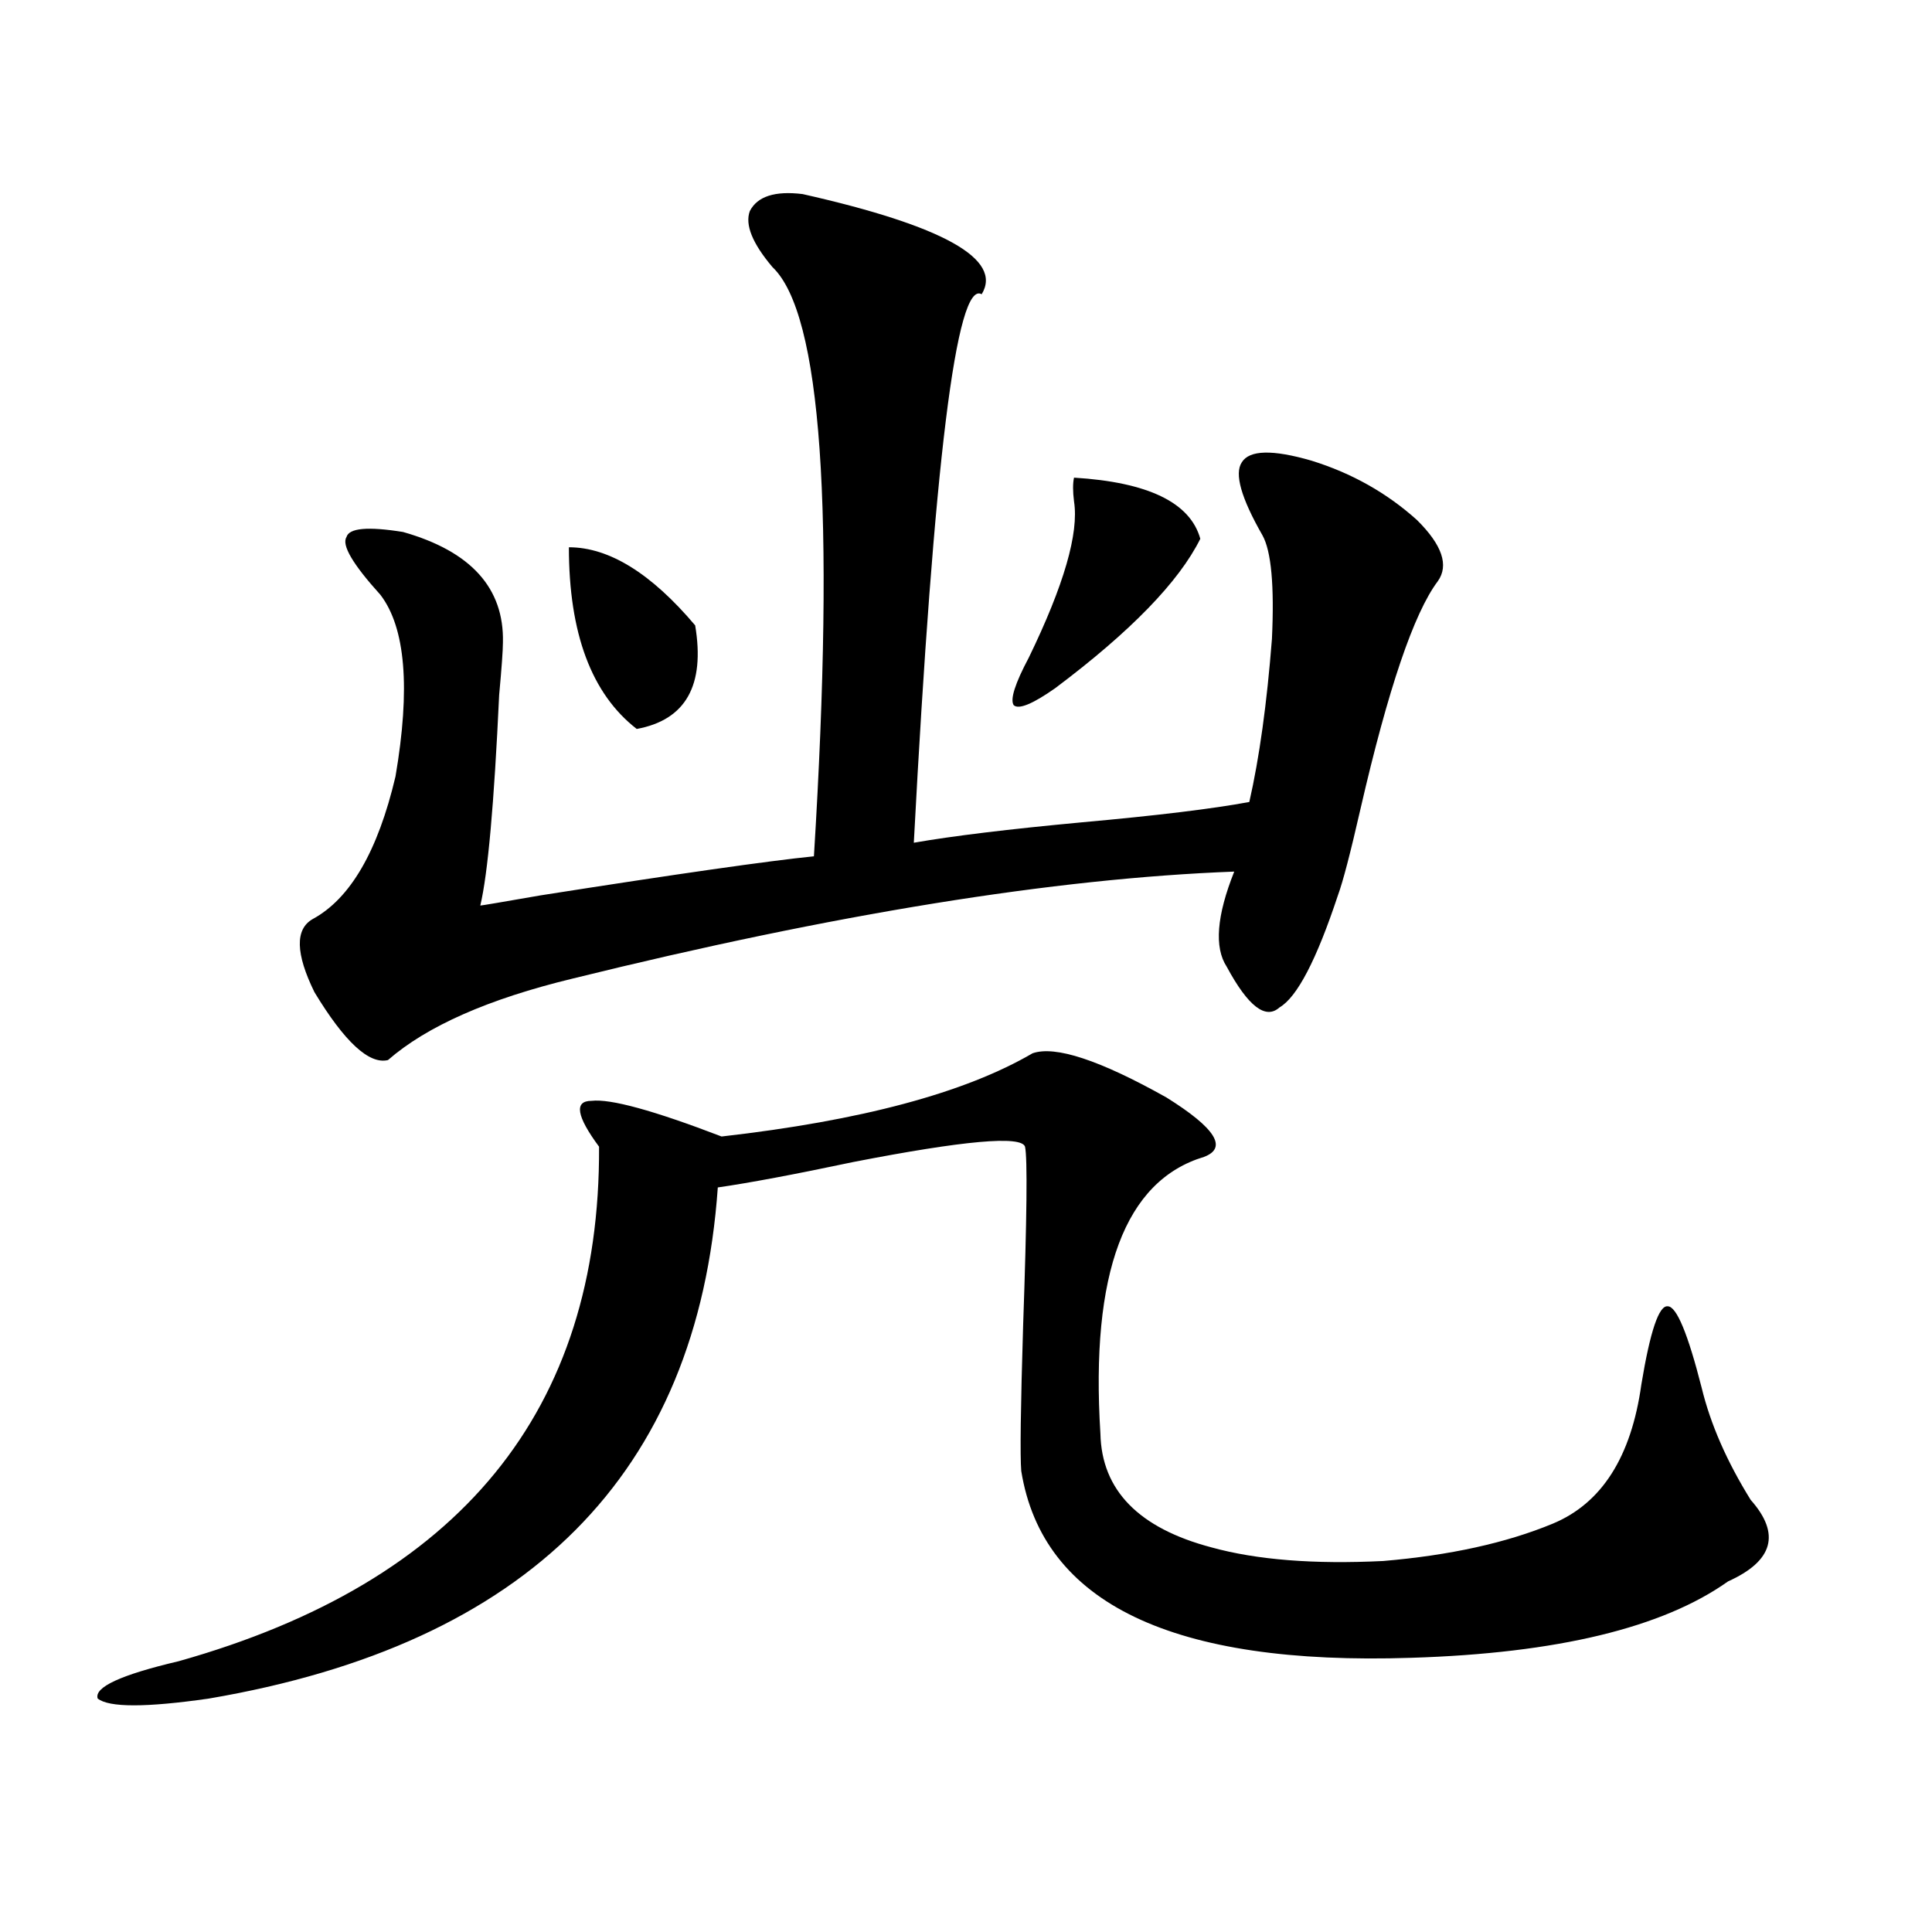 <?xml version="1.0" encoding="utf-8"?>
<!-- Generator: Adobe Illustrator 16.0.0, SVG Export Plug-In . SVG Version: 6.00 Build 0)  -->
<!DOCTYPE svg PUBLIC "-//W3C//DTD SVG 1.1//EN" "http://www.w3.org/Graphics/SVG/1.1/DTD/svg11.dtd">
<svg version="1.1" id="图层_1" xmlns="http://www.w3.org/2000/svg" xmlns:xlink="http://www.w3.org/1999/xlink" x="0px" y="0px"
	 width="1000px" height="1000px" viewBox="0 0 1000 1000" enable-background="new 0 0 1000 1000" xml:space="preserve">
<path d="M534.45,545.18c11.707-4.093,34.786,3.516,69.267,22.852c25.365,15.82,31.859,26.079,19.512,30.762
	c-40.975,12.305-58.87,60.067-53.657,143.262c0.641,29.306,19.832,48.931,57.56,58.887c23.414,6.454,53.002,8.789,88.778,7.031
	c34.466-2.925,63.733-9.366,87.803-19.336c25.365-10.547,40.64-34.565,45.853-72.07c4.543-27.534,9.101-41.007,13.658-40.43
	c4.543,0,10.396,14.063,17.561,42.188c4.543,18.759,13.003,38.095,25.365,58.008c15.609,17.578,11.707,31.641-11.707,42.188
	c-33.825,24.019-88.458,37.202-163.898,39.551c-123.579,4.093-190.895-28.125-201.946-96.68c-0.655-7.608-0.335-32.808,0.976-75.586
	c1.951-55.659,2.271-86.421,0.976-92.285c-1.951-5.851-31.554-3.214-88.778,7.91c-30.578,6.454-53.992,10.849-70.242,13.184
	c-10.411,148.247-98.214,236.426-263.408,264.551c-32.529,4.683-51.706,4.683-57.56,0c-1.951-5.864,12.027-12.305,41.95-19.336
	c145.683-41.021,218.196-129.776,217.556-266.309c-11.707-15.82-13.018-23.73-3.902-23.73c9.756-1.167,32.194,4.985,67.315,18.457
	C445.672,580.048,499.329,565.696,534.45,545.18z M415.429,100.453c72.834,16.411,103.732,33.7,92.681,51.855
	c-13.018-7.608-24.725,87.012-35.121,283.887c20.152-3.516,49.1-7.031,86.827-10.547c39.023-3.516,67.956-7.031,86.827-10.547
	c5.198-22.852,9.101-50.977,11.707-84.375c1.296-27.534-0.335-45.401-4.878-53.613c-11.066-19.336-14.634-31.929-10.731-37.793
	c3.902-6.44,15.93-6.729,36.097-0.879c20.808,6.454,39.023,16.699,54.633,30.762c13.003,12.896,16.585,23.442,10.731,31.641
	c-12.362,16.411-25.7,55.673-39.999,117.773c-5.213,22.852-9.115,37.793-11.707,44.824c-11.066,33.398-21.143,52.734-30.243,58.008
	c-7.164,6.454-16.265-0.577-27.316-21.094c-6.509-9.956-5.213-26.367,3.902-49.219c-93.016,3.516-207.159,21.973-342.431,55.371
	c-43.581,10.547-75.455,24.609-95.607,42.188c-9.756,2.349-22.438-9.366-38.048-35.156c-9.756-19.913-10.091-32.52-0.976-37.793
	c19.512-10.547,33.811-35.156,42.926-73.828c7.805-45.703,5.198-77.042-7.805-94.043c-14.313-15.82-20.167-25.776-17.561-29.883
	c1.296-4.683,11.052-5.562,29.268-2.637c35.121,9.97,52.347,29.004,51.706,57.129c0,4.106-0.655,13.184-1.951,27.246
	c-2.606,56.25-5.854,92.587-9.756,108.984c0.641,0,11.052-1.758,31.219-5.273c70.883-11.124,118.046-17.866,141.46-20.215
	c11.052-179.297,3.902-280.948-21.463-304.98c-10.411-12.305-14.313-21.973-11.707-29.004
	C392.015,101.634,401.115,98.695,415.429,100.453z M294.456,283.266c20.808,0,42.591,13.485,65.364,40.43
	c5.198,31.063-4.878,48.931-30.243,53.613C306.163,359.153,294.456,327.802,294.456,283.266z M555.913,247.23
	c38.368,2.349,60.151,12.896,65.364,31.641c-11.066,22.274-36.097,48.052-75.12,77.344c-11.707,8.212-18.871,11.138-21.463,8.789
	c-1.951-2.925,0.641-11.124,7.805-24.609c18.201-37.491,26.006-64.448,23.414-80.859
	C555.258,254.262,555.258,250.169,555.913,247.23z"/>
</svg>
